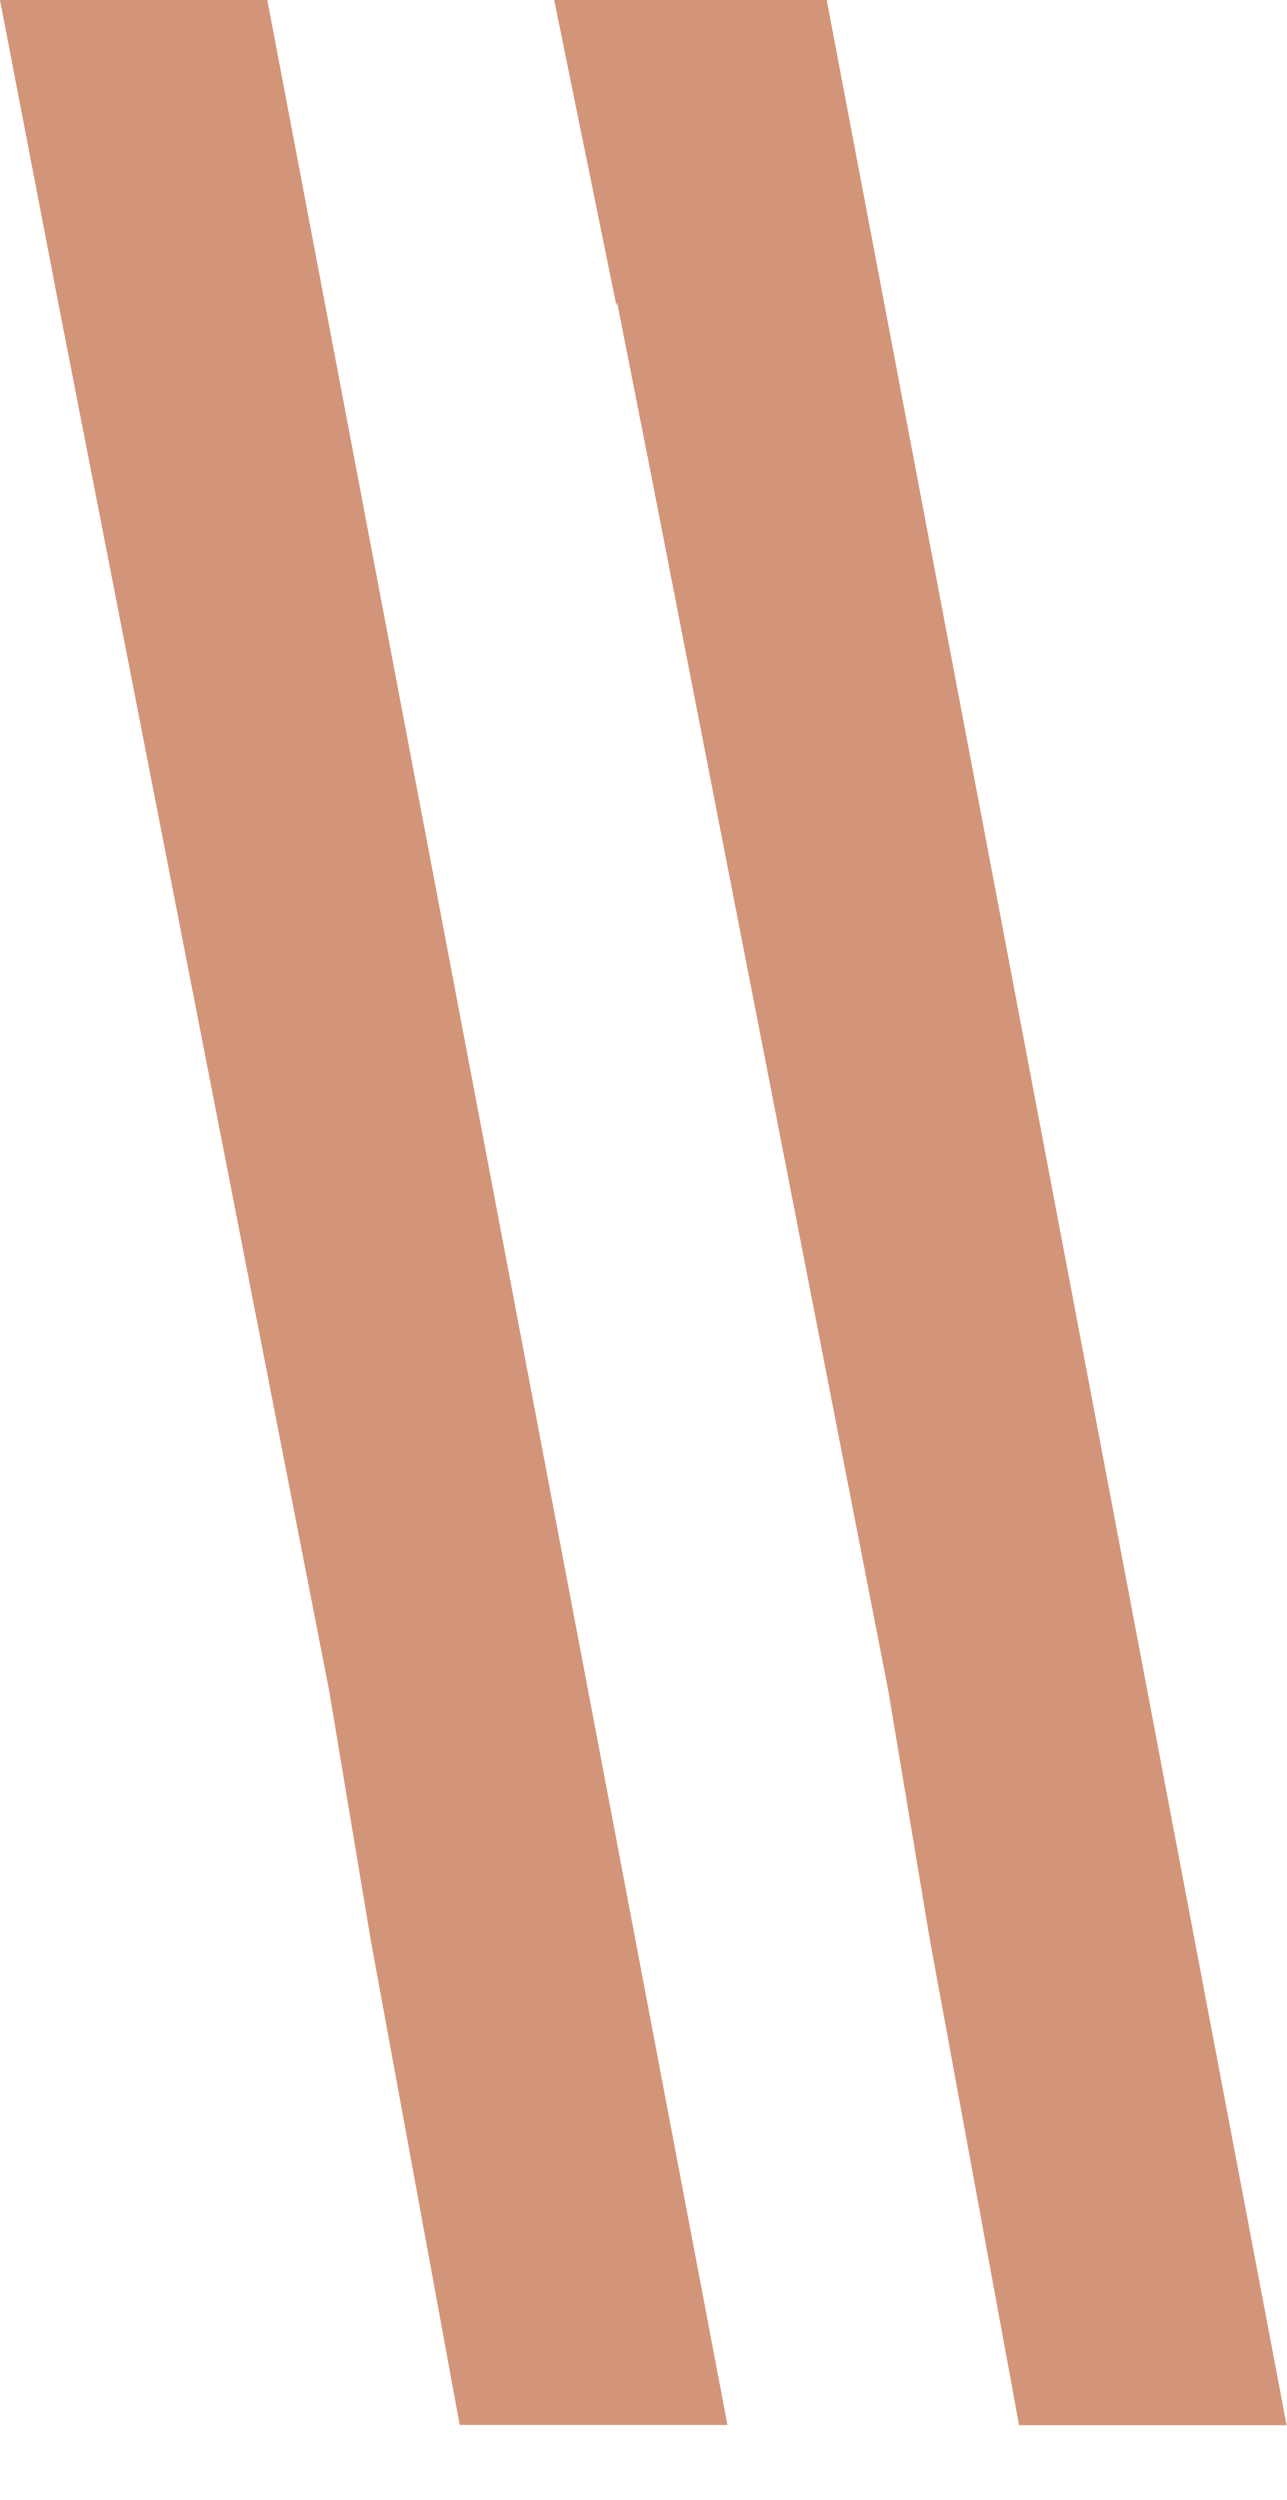 <?xml version="1.0" encoding="UTF-8"?> <svg xmlns="http://www.w3.org/2000/svg" width="17" height="33" viewBox="0 0 17 33" fill="none"><path d="M9.609 32.01H6.072L4.899 25.62L4.347 22.314L0.768 3.99L0 0H3.531L9.609 32.01Z" fill="#D39579"></path><path d="M16.995 32.013H13.461L12.285 25.62L11.733 22.314L8.583 6.177L8.151 3.99L8.142 4.032L7.32 0H10.92L16.995 32.013Z" fill="#D39579"></path></svg> 